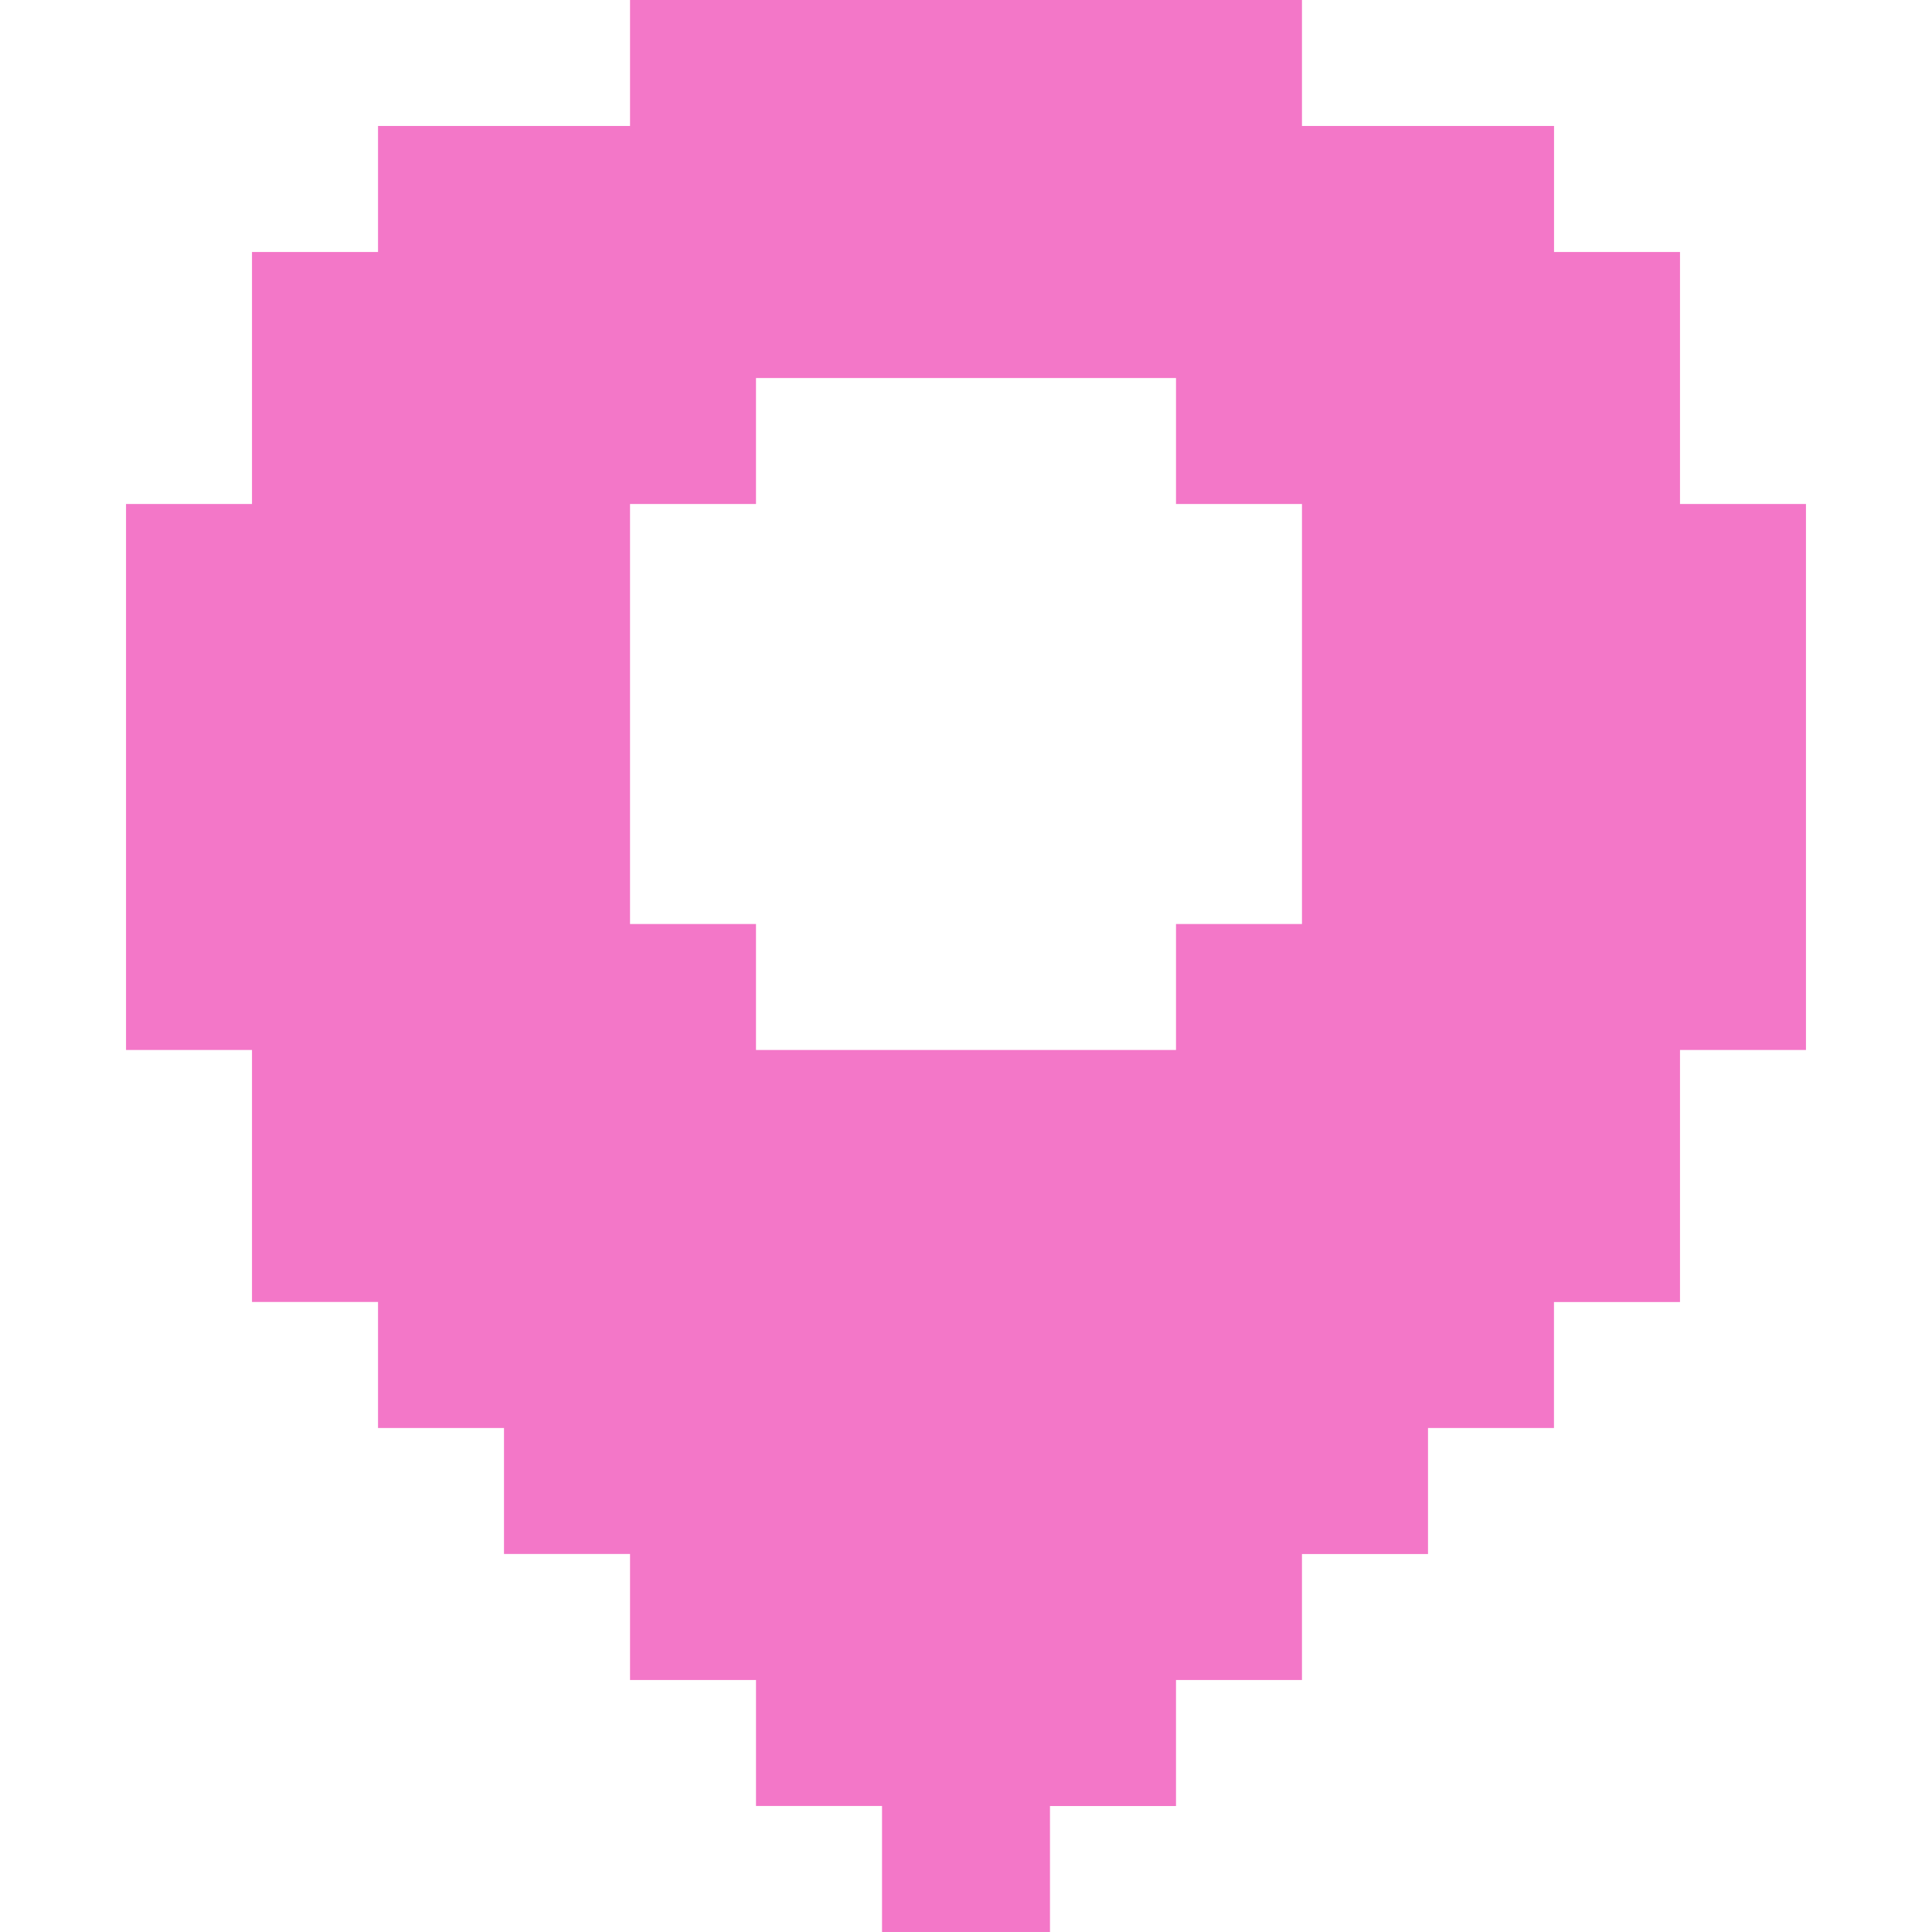<svg width="30" height="30" viewBox="0 0 30 30" fill="none" xmlns="http://www.w3.org/2000/svg">
<path d="M26.087 7.826V3.913H24.131V1.956H20.217V0H9.783V1.956H5.87V3.913H3.913V7.826H1.957V16.304H3.913V20.217H5.87V22.174H7.826V24.13H9.783V26.087H11.739V28.043H13.696V30H16.304V28.044H18.261V26.087H20.217V24.131H22.174V22.174H24.13V20.218H26.087V16.304H28.043V7.826H26.087ZM20.217 14.348H18.261V16.304H11.739V14.348H9.783V7.826H11.739V5.87H18.261V7.826H20.217V14.348Z" fill="#F377C8"/>
</svg>
